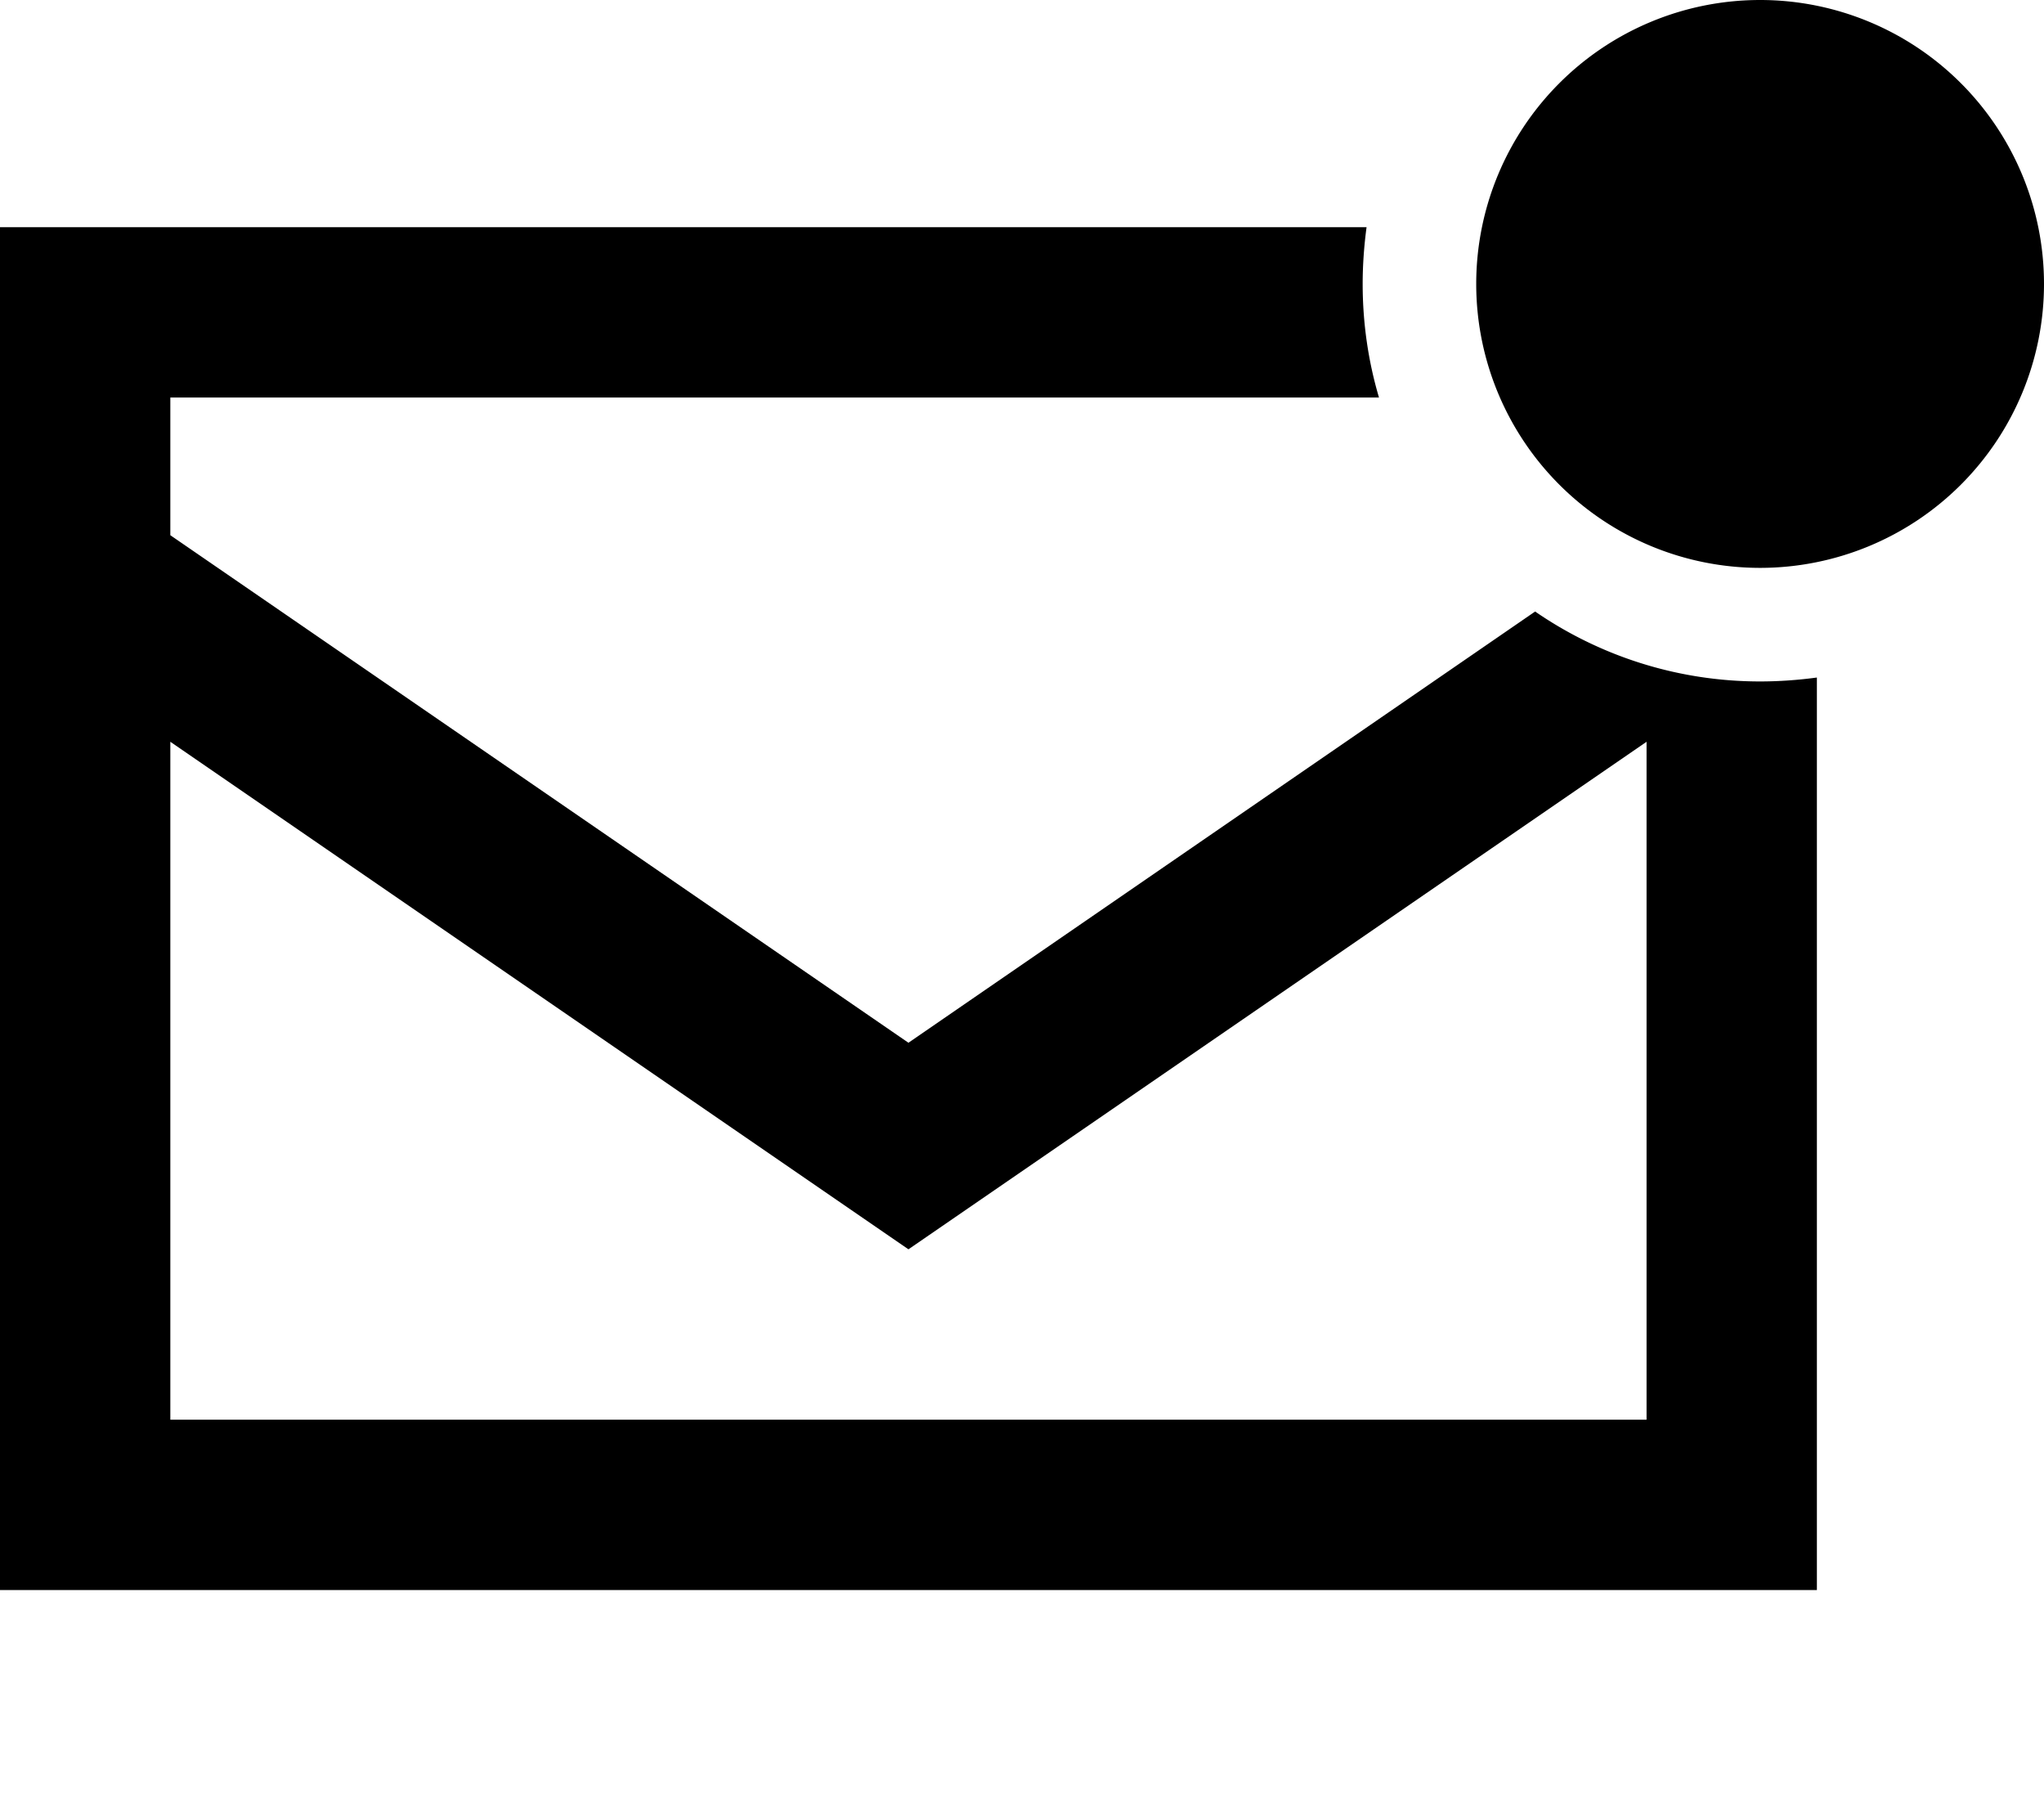 <svg xmlns="http://www.w3.org/2000/svg" viewBox="0 0 576 512"><!--! Font Awesome Pro 6.4.0 by @fontawesome - https://fontawesome.com License - https://fontawesome.com/license (Commercial License) Copyright 2023 Fonticons, Inc. --><path d="M496 160A80 80 0 1 0 496 0a80 80 0 1 0 0 160zm16 240V190.9c-5.2 .7-10.6 1.1-16 1.1c-23.5 0-45.4-7.3-63.4-19.7L256 293.8 48 150.8V112H388.6c-3-10.1-4.6-20.9-4.6-32c0-5.4 .4-10.8 1.1-16H48 0v48 64V400v48H48 464h48V400zM464 209V400H48V209L256 352 464 209z"/></svg>